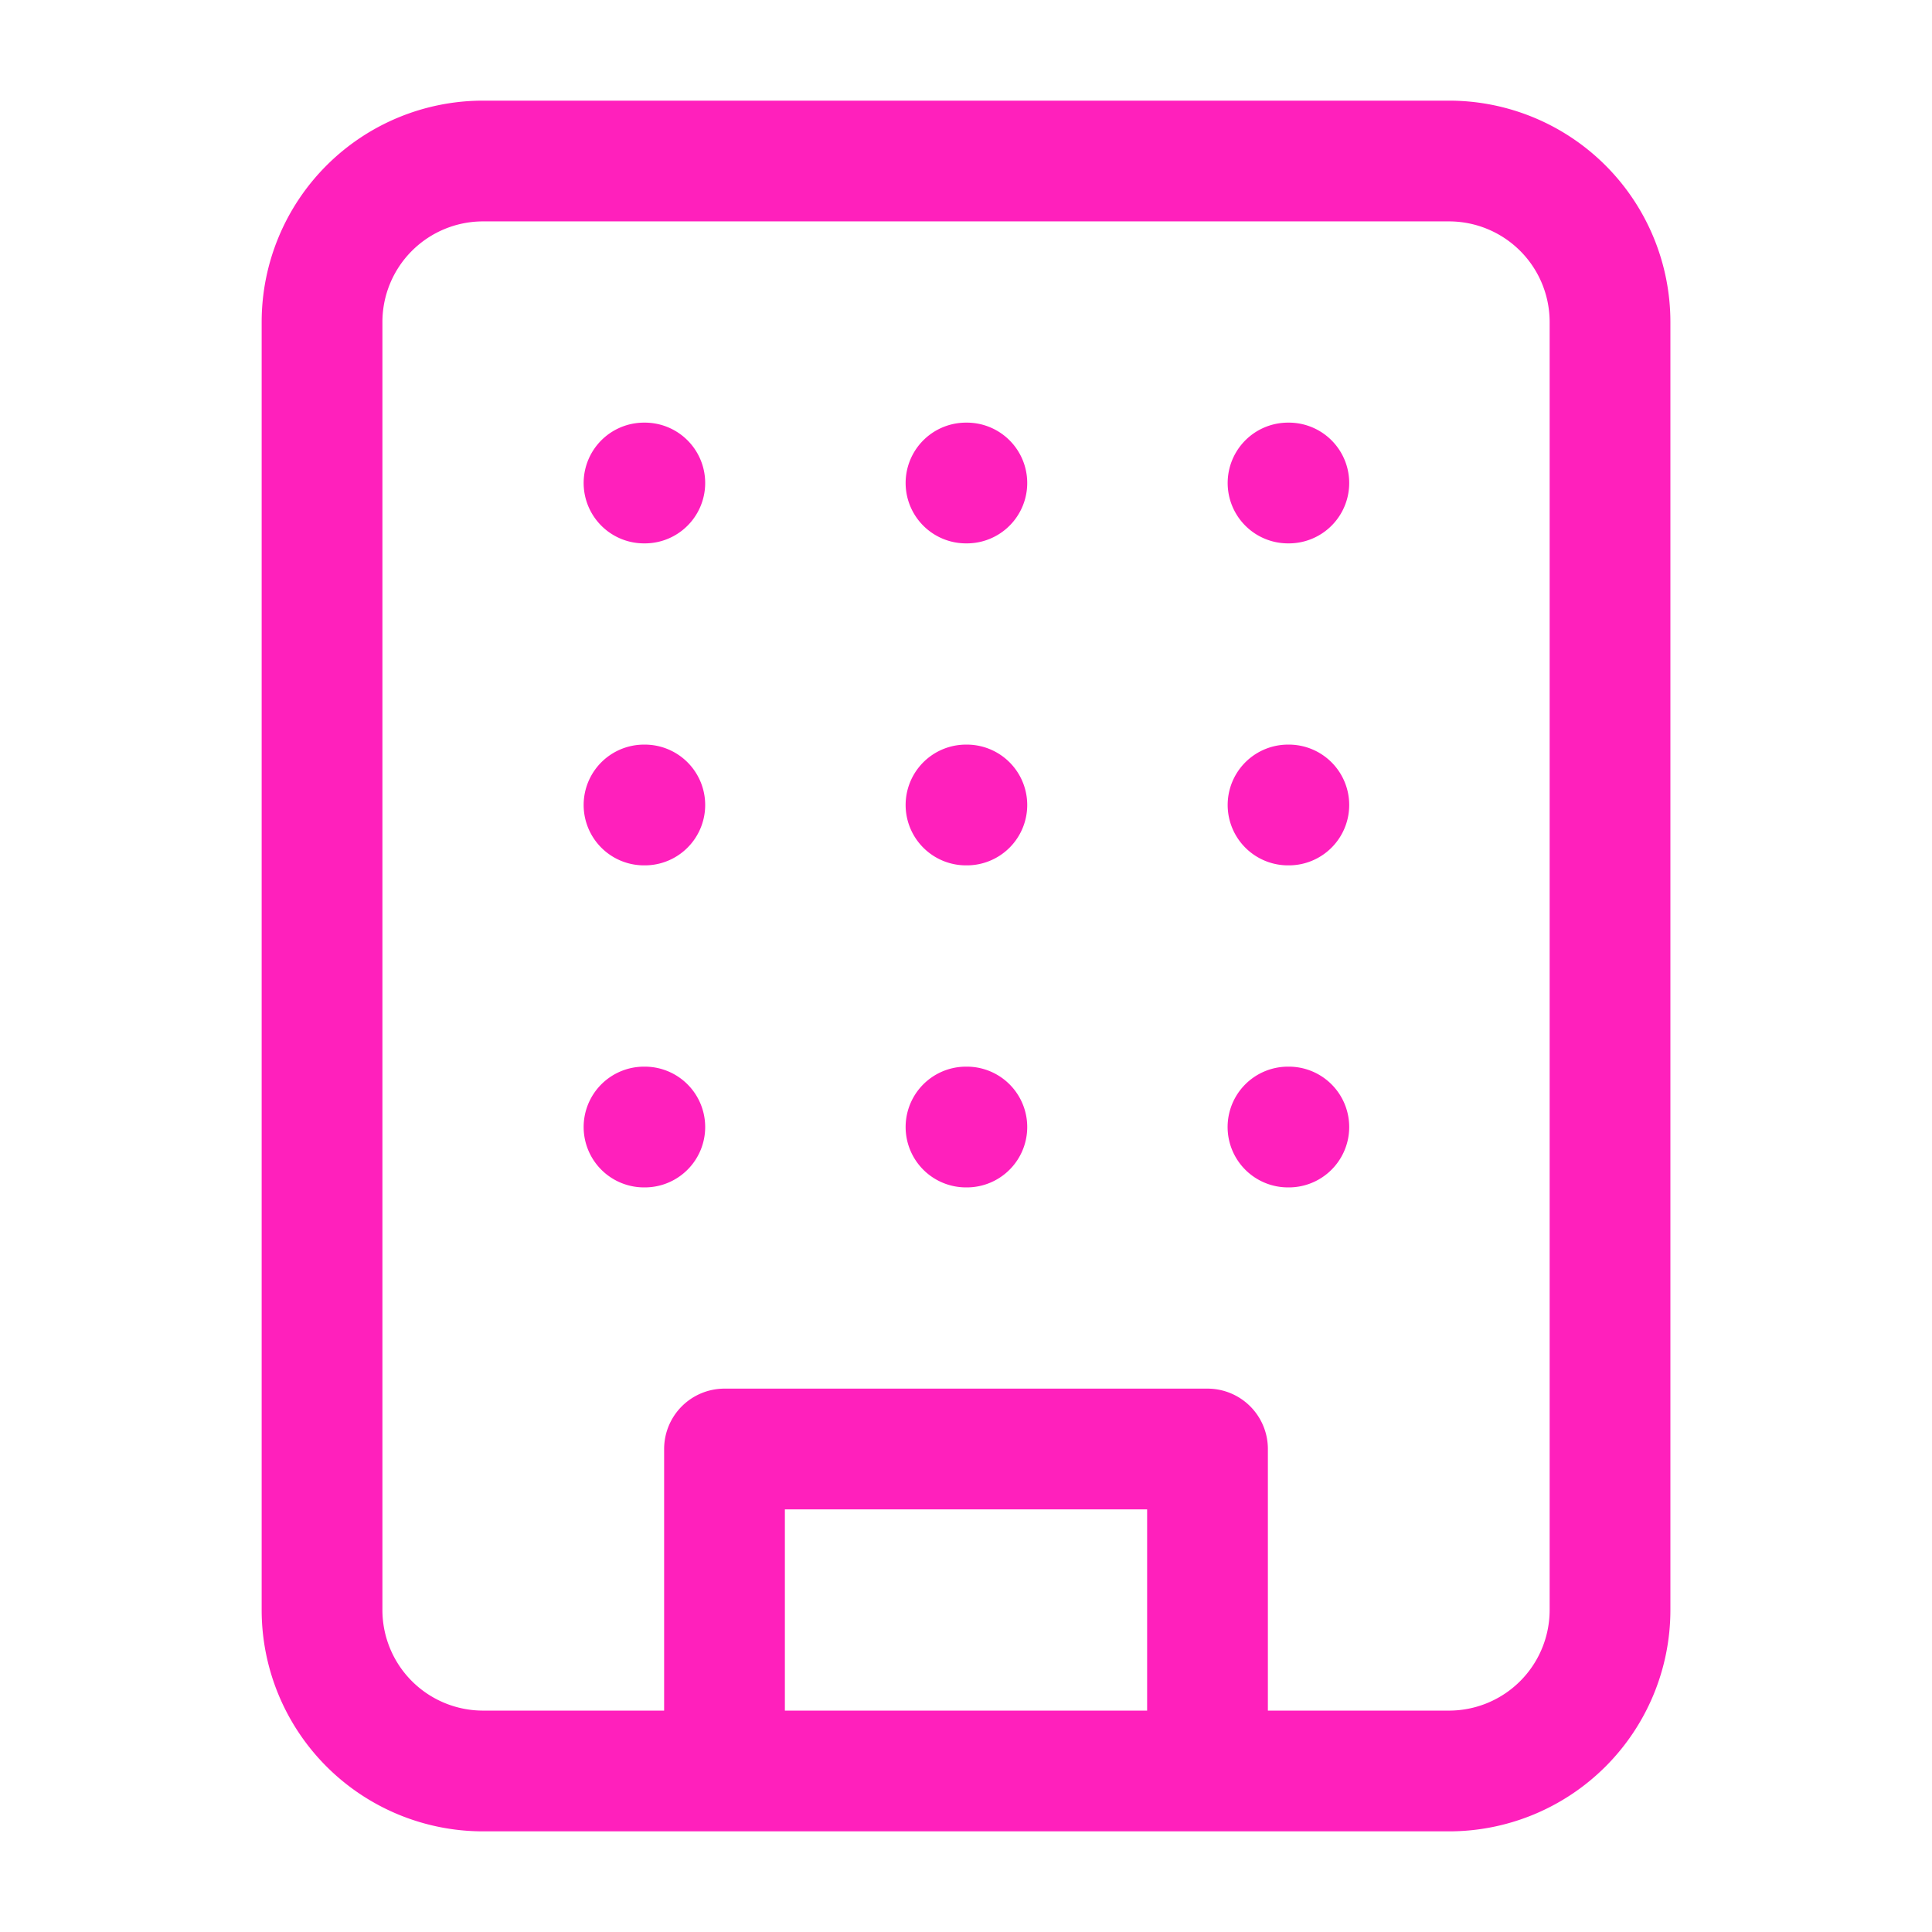 <svg xmlns="http://www.w3.org/2000/svg" width="32" height="32" fill="none"><path stroke="#FF20BC" stroke-linecap="round" stroke-linejoin="round" stroke-width="2" d="M12 29.333V24h8v5.333M10.667 8h.013m10.654 0h.013M16 8h.014M16 13.333h.014M16 18.667h.014m5.32-5.334h.013m-.014 5.334h.014m-10.68-5.334h.013m-.013 5.334h.013M8 2.667h16a2.667 2.667 0 0 1 2.667 2.666v21.334A2.667 2.667 0 0 1 24 29.333H8a2.667 2.667 0 0 1-2.666-2.666V5.333A2.667 2.667 0 0 1 8 2.667"/></svg>